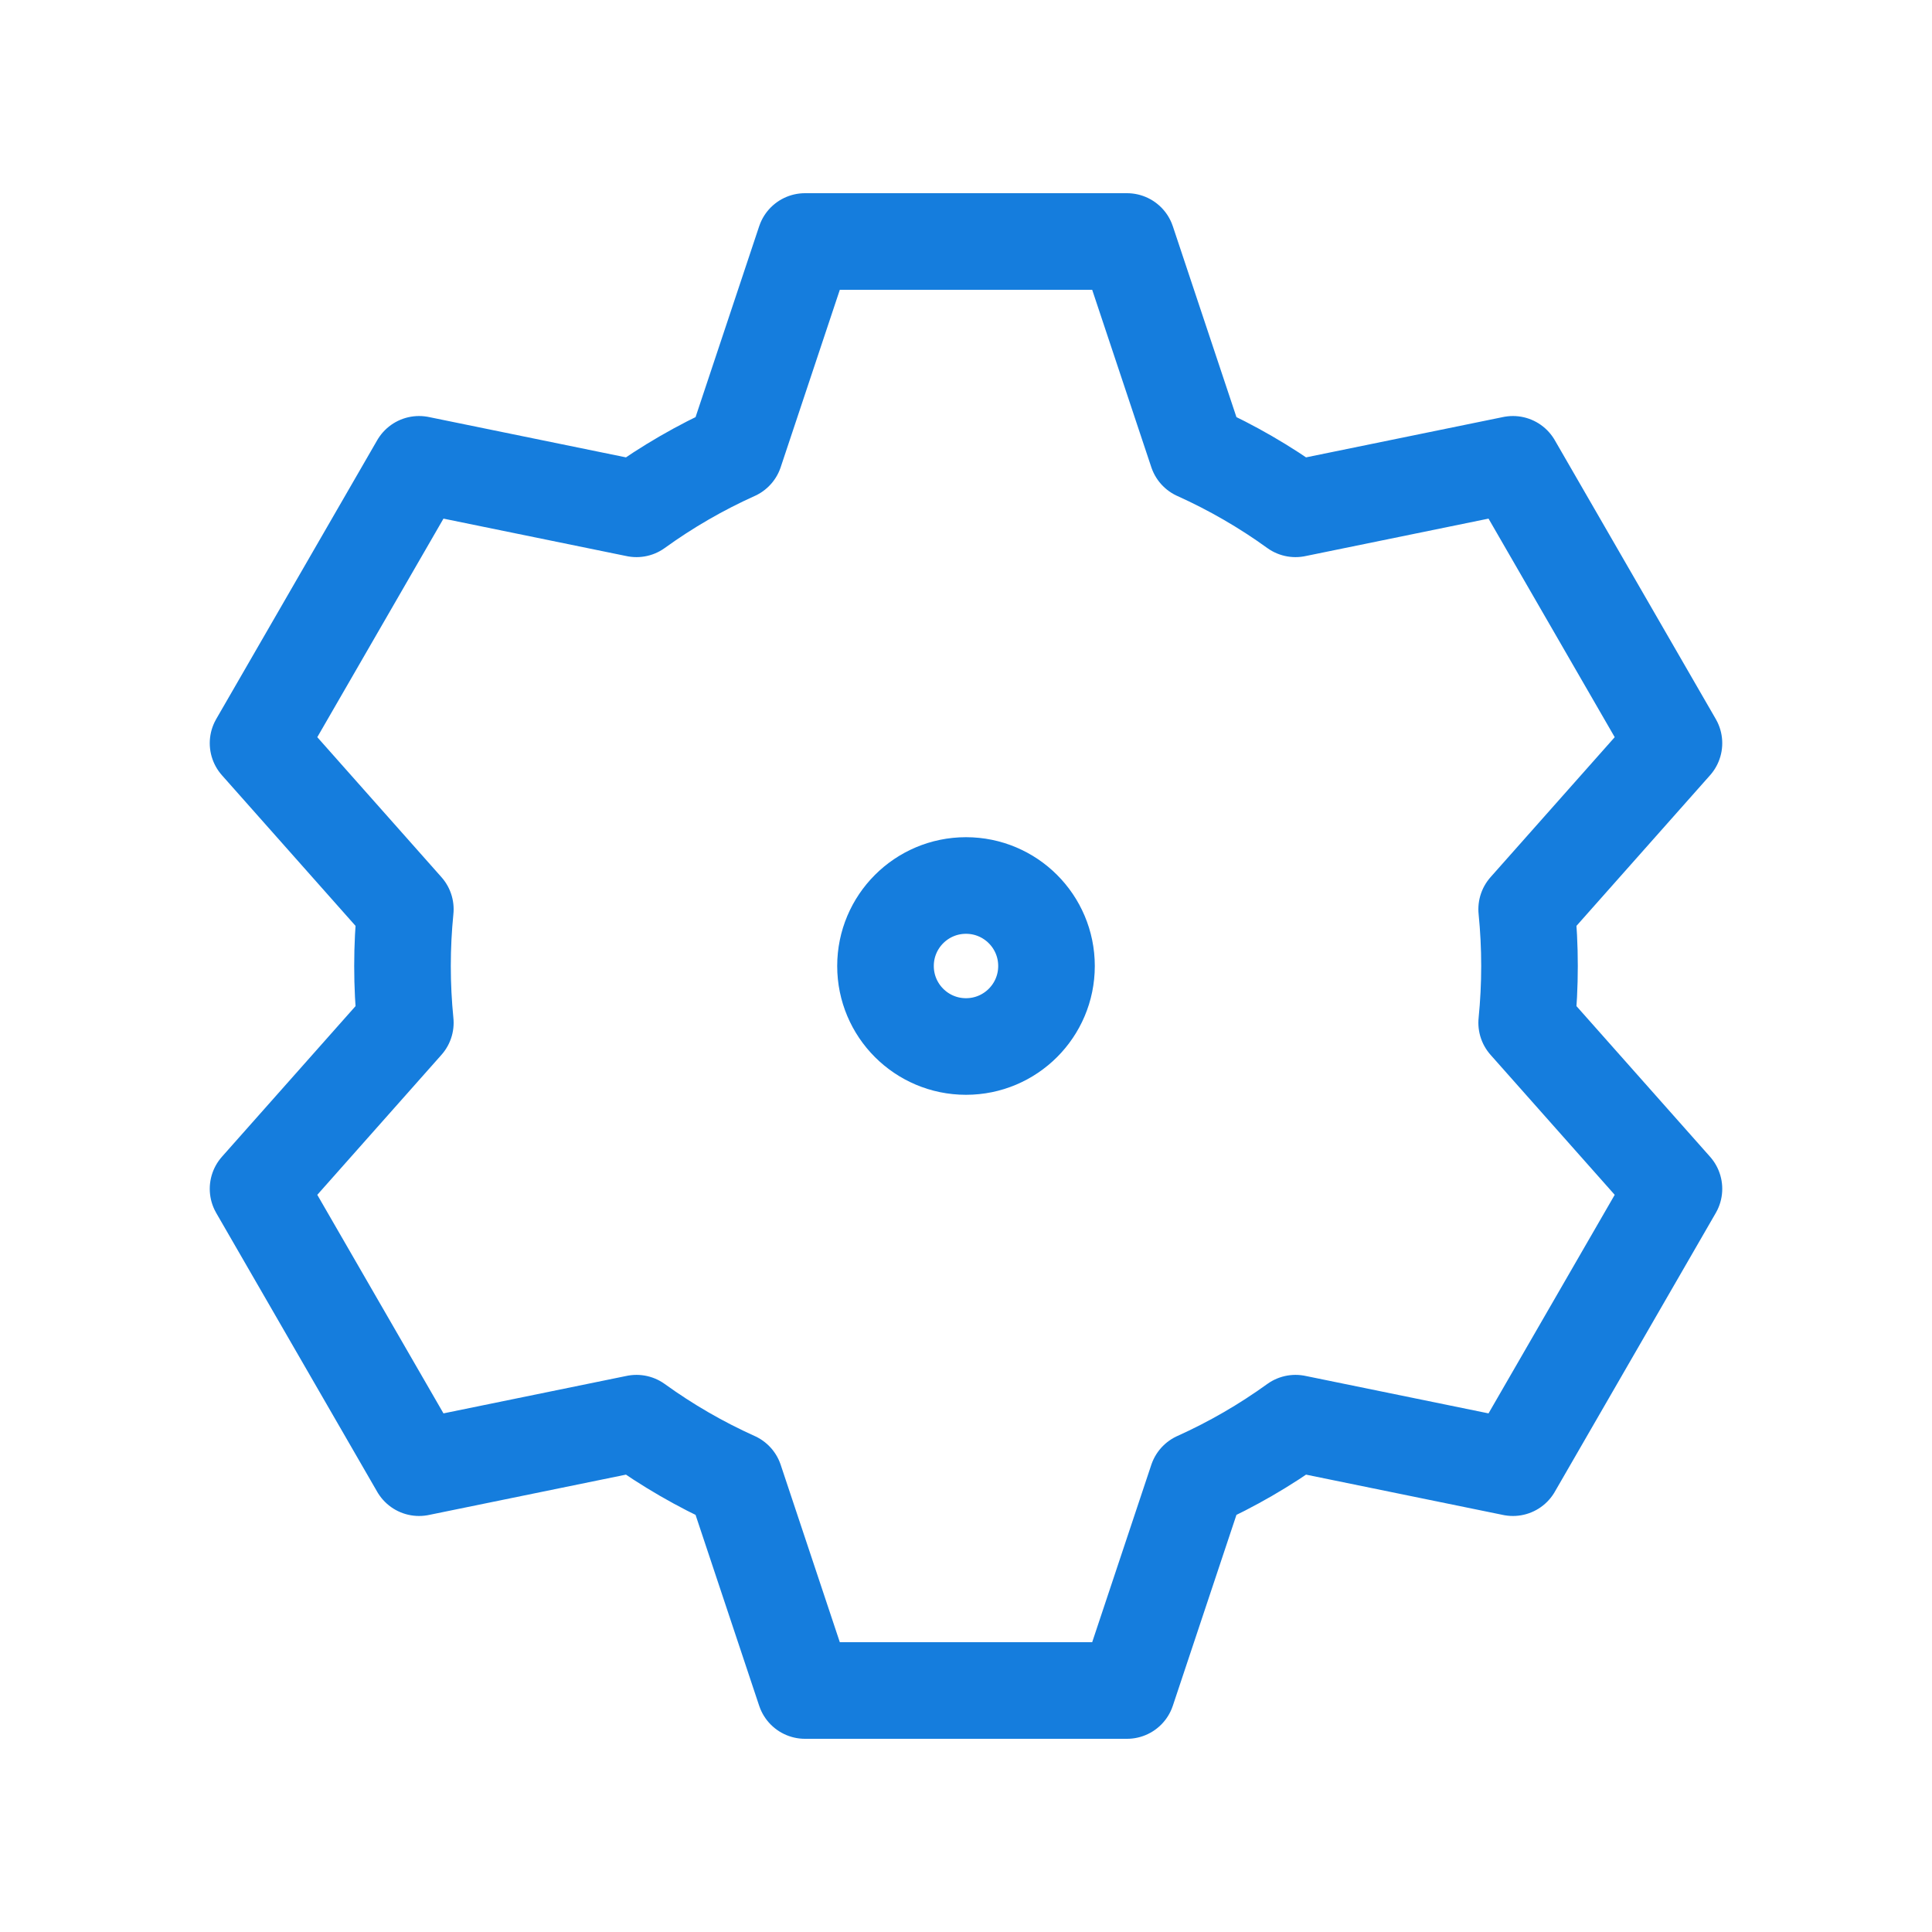 <?xml version="1.0" encoding="UTF-8"?> <svg xmlns="http://www.w3.org/2000/svg" width="60" height="60" viewBox="0 0 60 60" fill="none"> <path d="M12.588 31.763C12.53 31.183 12.5 30.595 12.5 30C12.5 29.405 12.53 28.817 12.588 28.237L8.014 23.08L13.014 14.42L19.767 15.802C20.718 15.115 21.741 14.522 22.822 14.035L25 7.5H35L37.178 14.035C38.259 14.522 39.282 15.115 40.233 15.802L46.986 14.42L51.986 23.08L47.412 28.237C47.47 28.817 47.5 29.405 47.5 30C47.5 30.595 47.47 31.183 47.412 31.763L51.986 36.92L46.986 45.58L40.233 44.198C39.282 44.885 38.259 45.478 37.178 45.965L35 52.5H25L22.822 45.965C21.741 45.478 20.718 44.885 19.767 44.198L13.014 45.58L8.014 36.92L12.588 31.763Z" stroke="#157DDD" stroke-width="3" stroke-linecap="round" stroke-linejoin="round"></path> <path d="M30 32.5C31.381 32.5 32.5 31.381 32.5 30C32.5 28.619 31.381 27.5 30 27.5C28.619 27.5 27.5 28.619 27.5 30C27.5 31.381 28.619 32.5 30 32.5Z" stroke="#157DDD" stroke-width="3" stroke-linecap="round" stroke-linejoin="round"></path> </svg> 